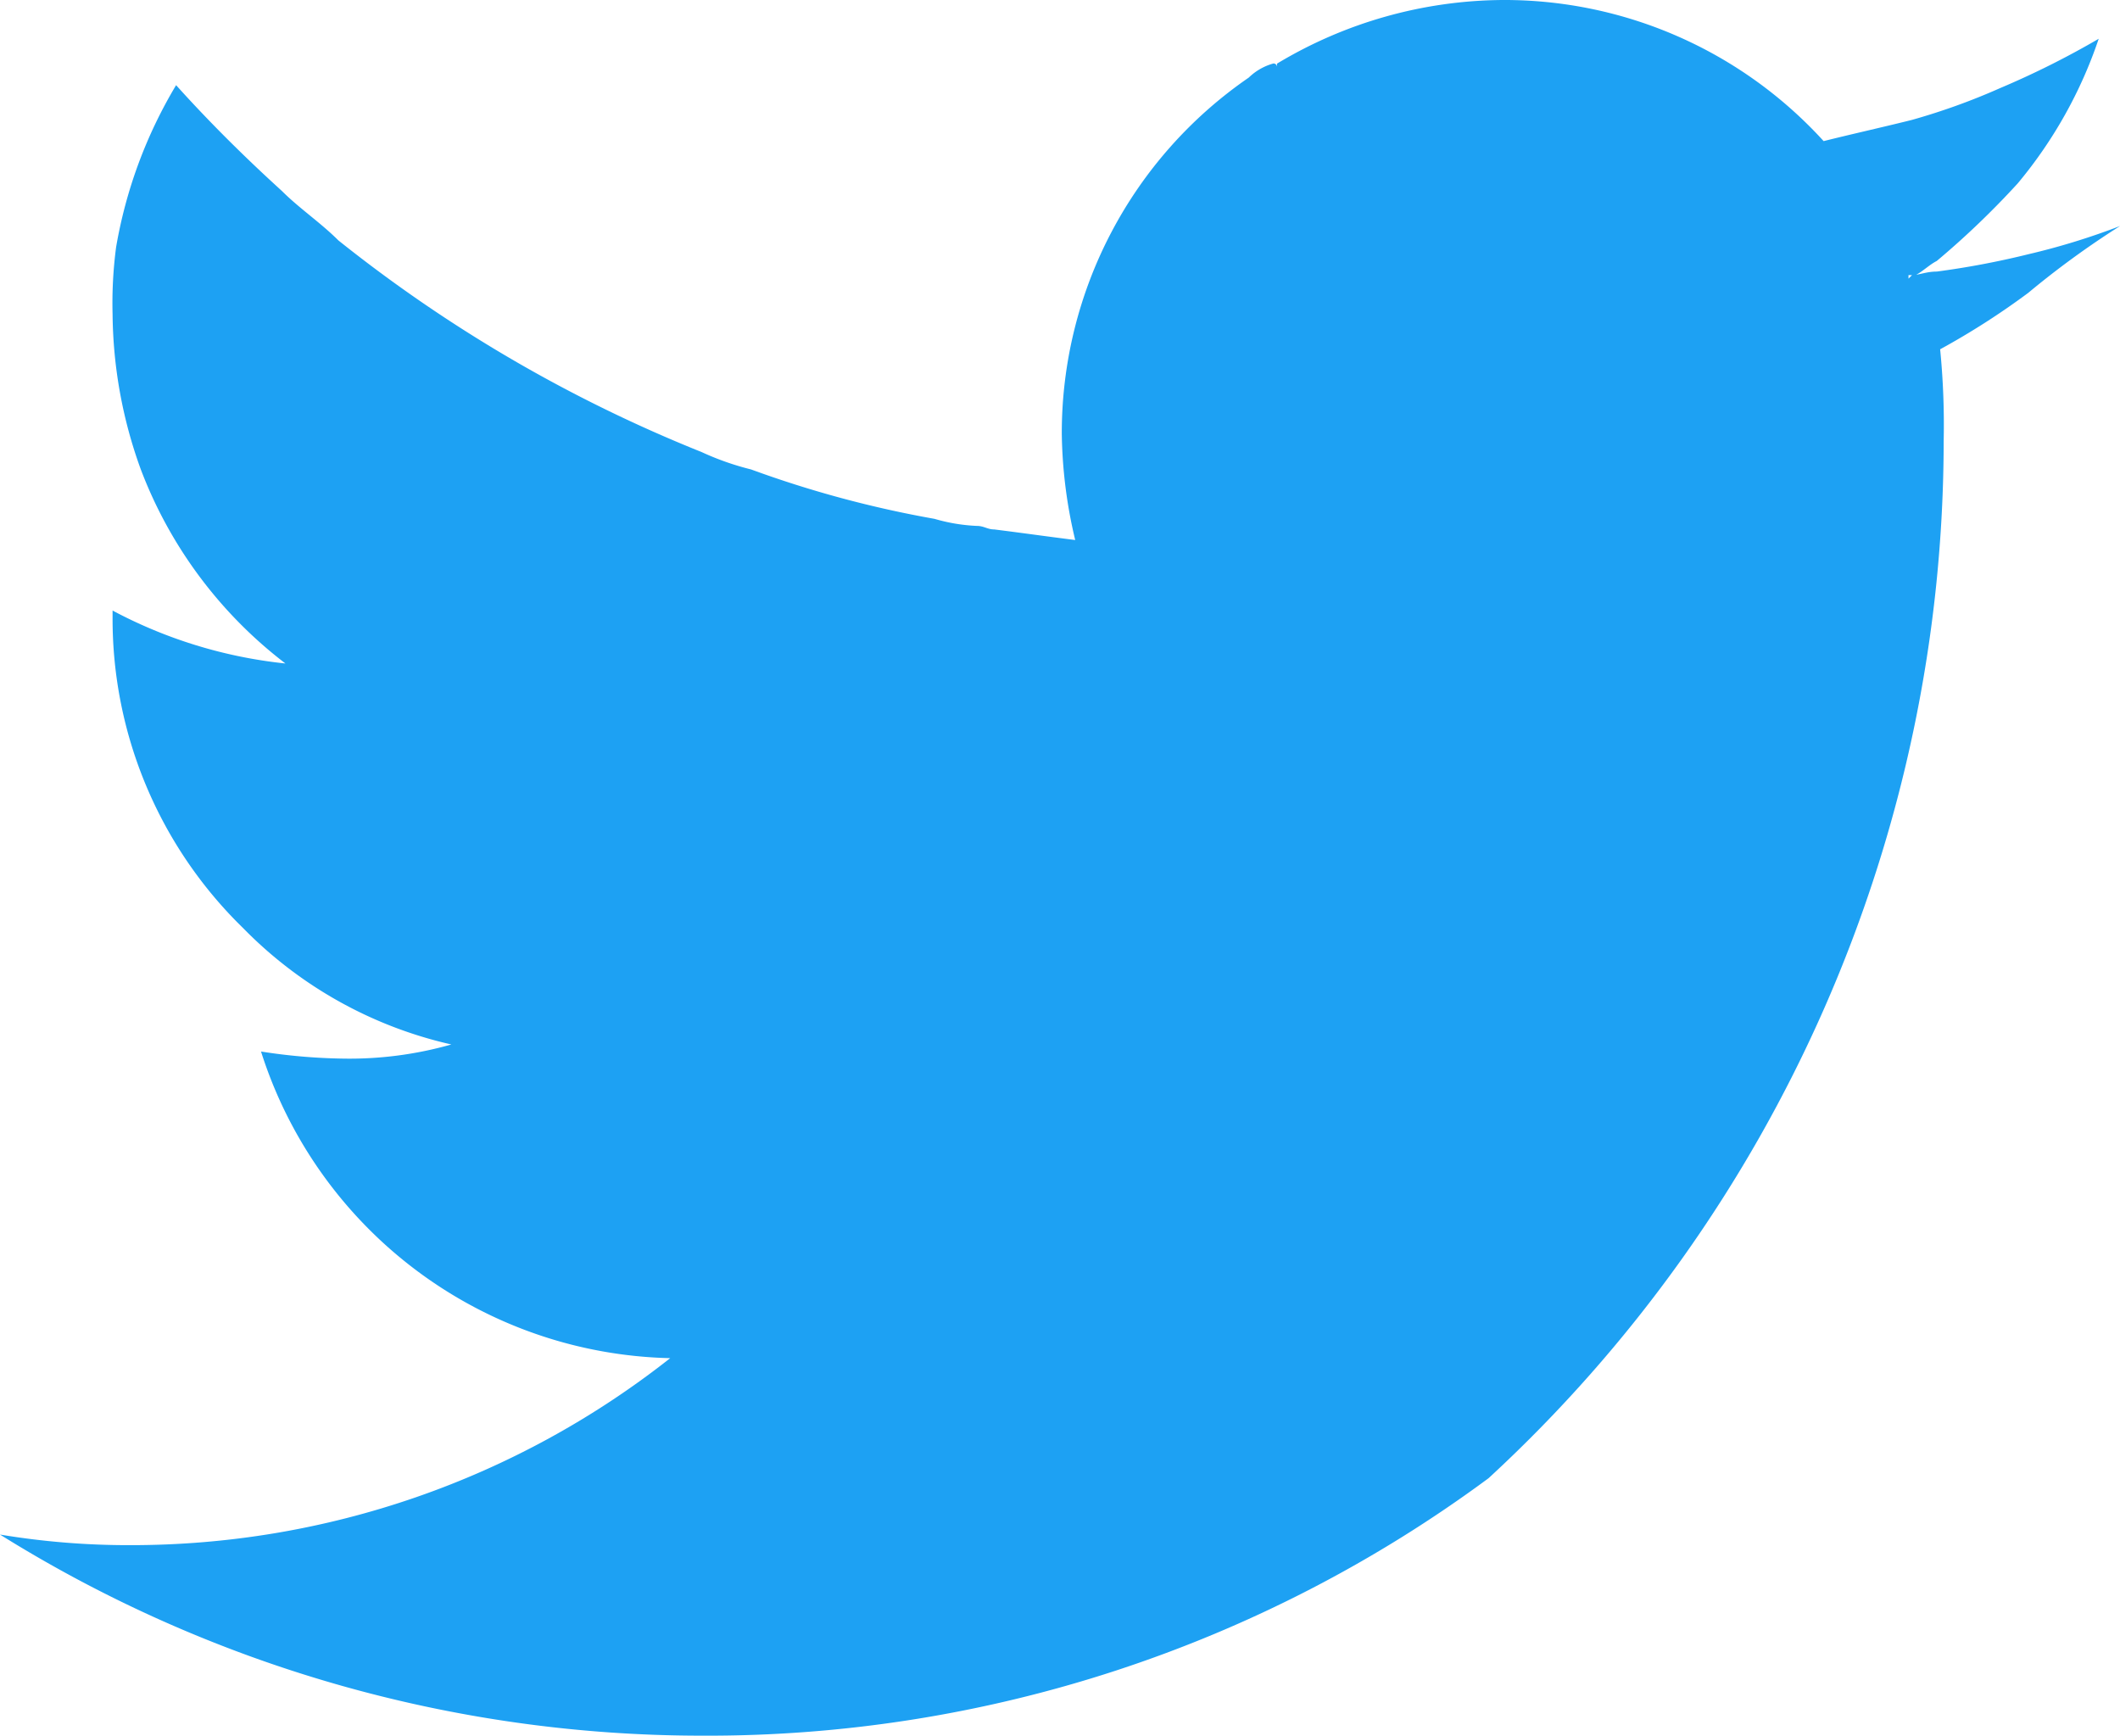 <svg xmlns="http://www.w3.org/2000/svg" width="36.646" height="30" viewBox="0 0 36.646 30"><defs><style>.a{fill:#1da1f3;}</style></defs><g transform="translate(-2 -7.5)"><path class="a" d="M37.061,12.561a12.978,12.978,0,0,1-1.524.976,13.262,13.262,0,0,1,.061,1.585,24.4,24.4,0,0,1-7.866,17.927,22.7,22.7,0,0,1-13.6,4.451A22.919,22.919,0,0,1,2,34.024a13.522,13.522,0,0,0,2.256.183,15.043,15.043,0,0,0,9.329-3.232,7.6,7.6,0,0,1-7.073-5.3,10.008,10.008,0,0,0,1.4.122,6.433,6.433,0,0,0,1.89-.244,7.284,7.284,0,0,1-3.6-2.012,7.458,7.458,0,0,1-2.256-5.366v-.122a8.142,8.142,0,0,0,2.988.915,7.62,7.62,0,0,1-2.5-3.354,8.032,8.032,0,0,1-.488-2.683,7.379,7.379,0,0,1,.061-1.159,8.106,8.106,0,0,1,1.037-2.8q.823.915,1.829,1.829c.3.3.671.549.976.854a24.9,24.9,0,0,0,6.28,3.659,4.779,4.779,0,0,0,.854.3,18.708,18.708,0,0,0,3.171.854,3.06,3.06,0,0,0,.732.122c.122,0,.183.061.3.061.488.061.915.122,1.4.183A8.3,8.3,0,0,1,20.354,15a7.455,7.455,0,0,1,3.232-6.159.983.983,0,0,1,.427-.244.06.06,0,0,1,.061.061V8.6a7.656,7.656,0,0,1,3.9-1.1,7.463,7.463,0,0,1,5.549,2.439c.488-.122,1.037-.244,1.524-.366a11.226,11.226,0,0,0,1.524-.549,14.86,14.86,0,0,0,1.707-.854,7.773,7.773,0,0,1-1.4,2.5,14.578,14.578,0,0,1-1.4,1.341c-.122.061-.244.183-.366.244h-.122v.061l.061-.061c.122,0,.244-.061.427-.061a14.52,14.52,0,0,0,1.585-.3,12.044,12.044,0,0,0,1.585-.488A15.1,15.1,0,0,0,37.061,12.561Z" transform="translate(0 0)"/></g></svg>